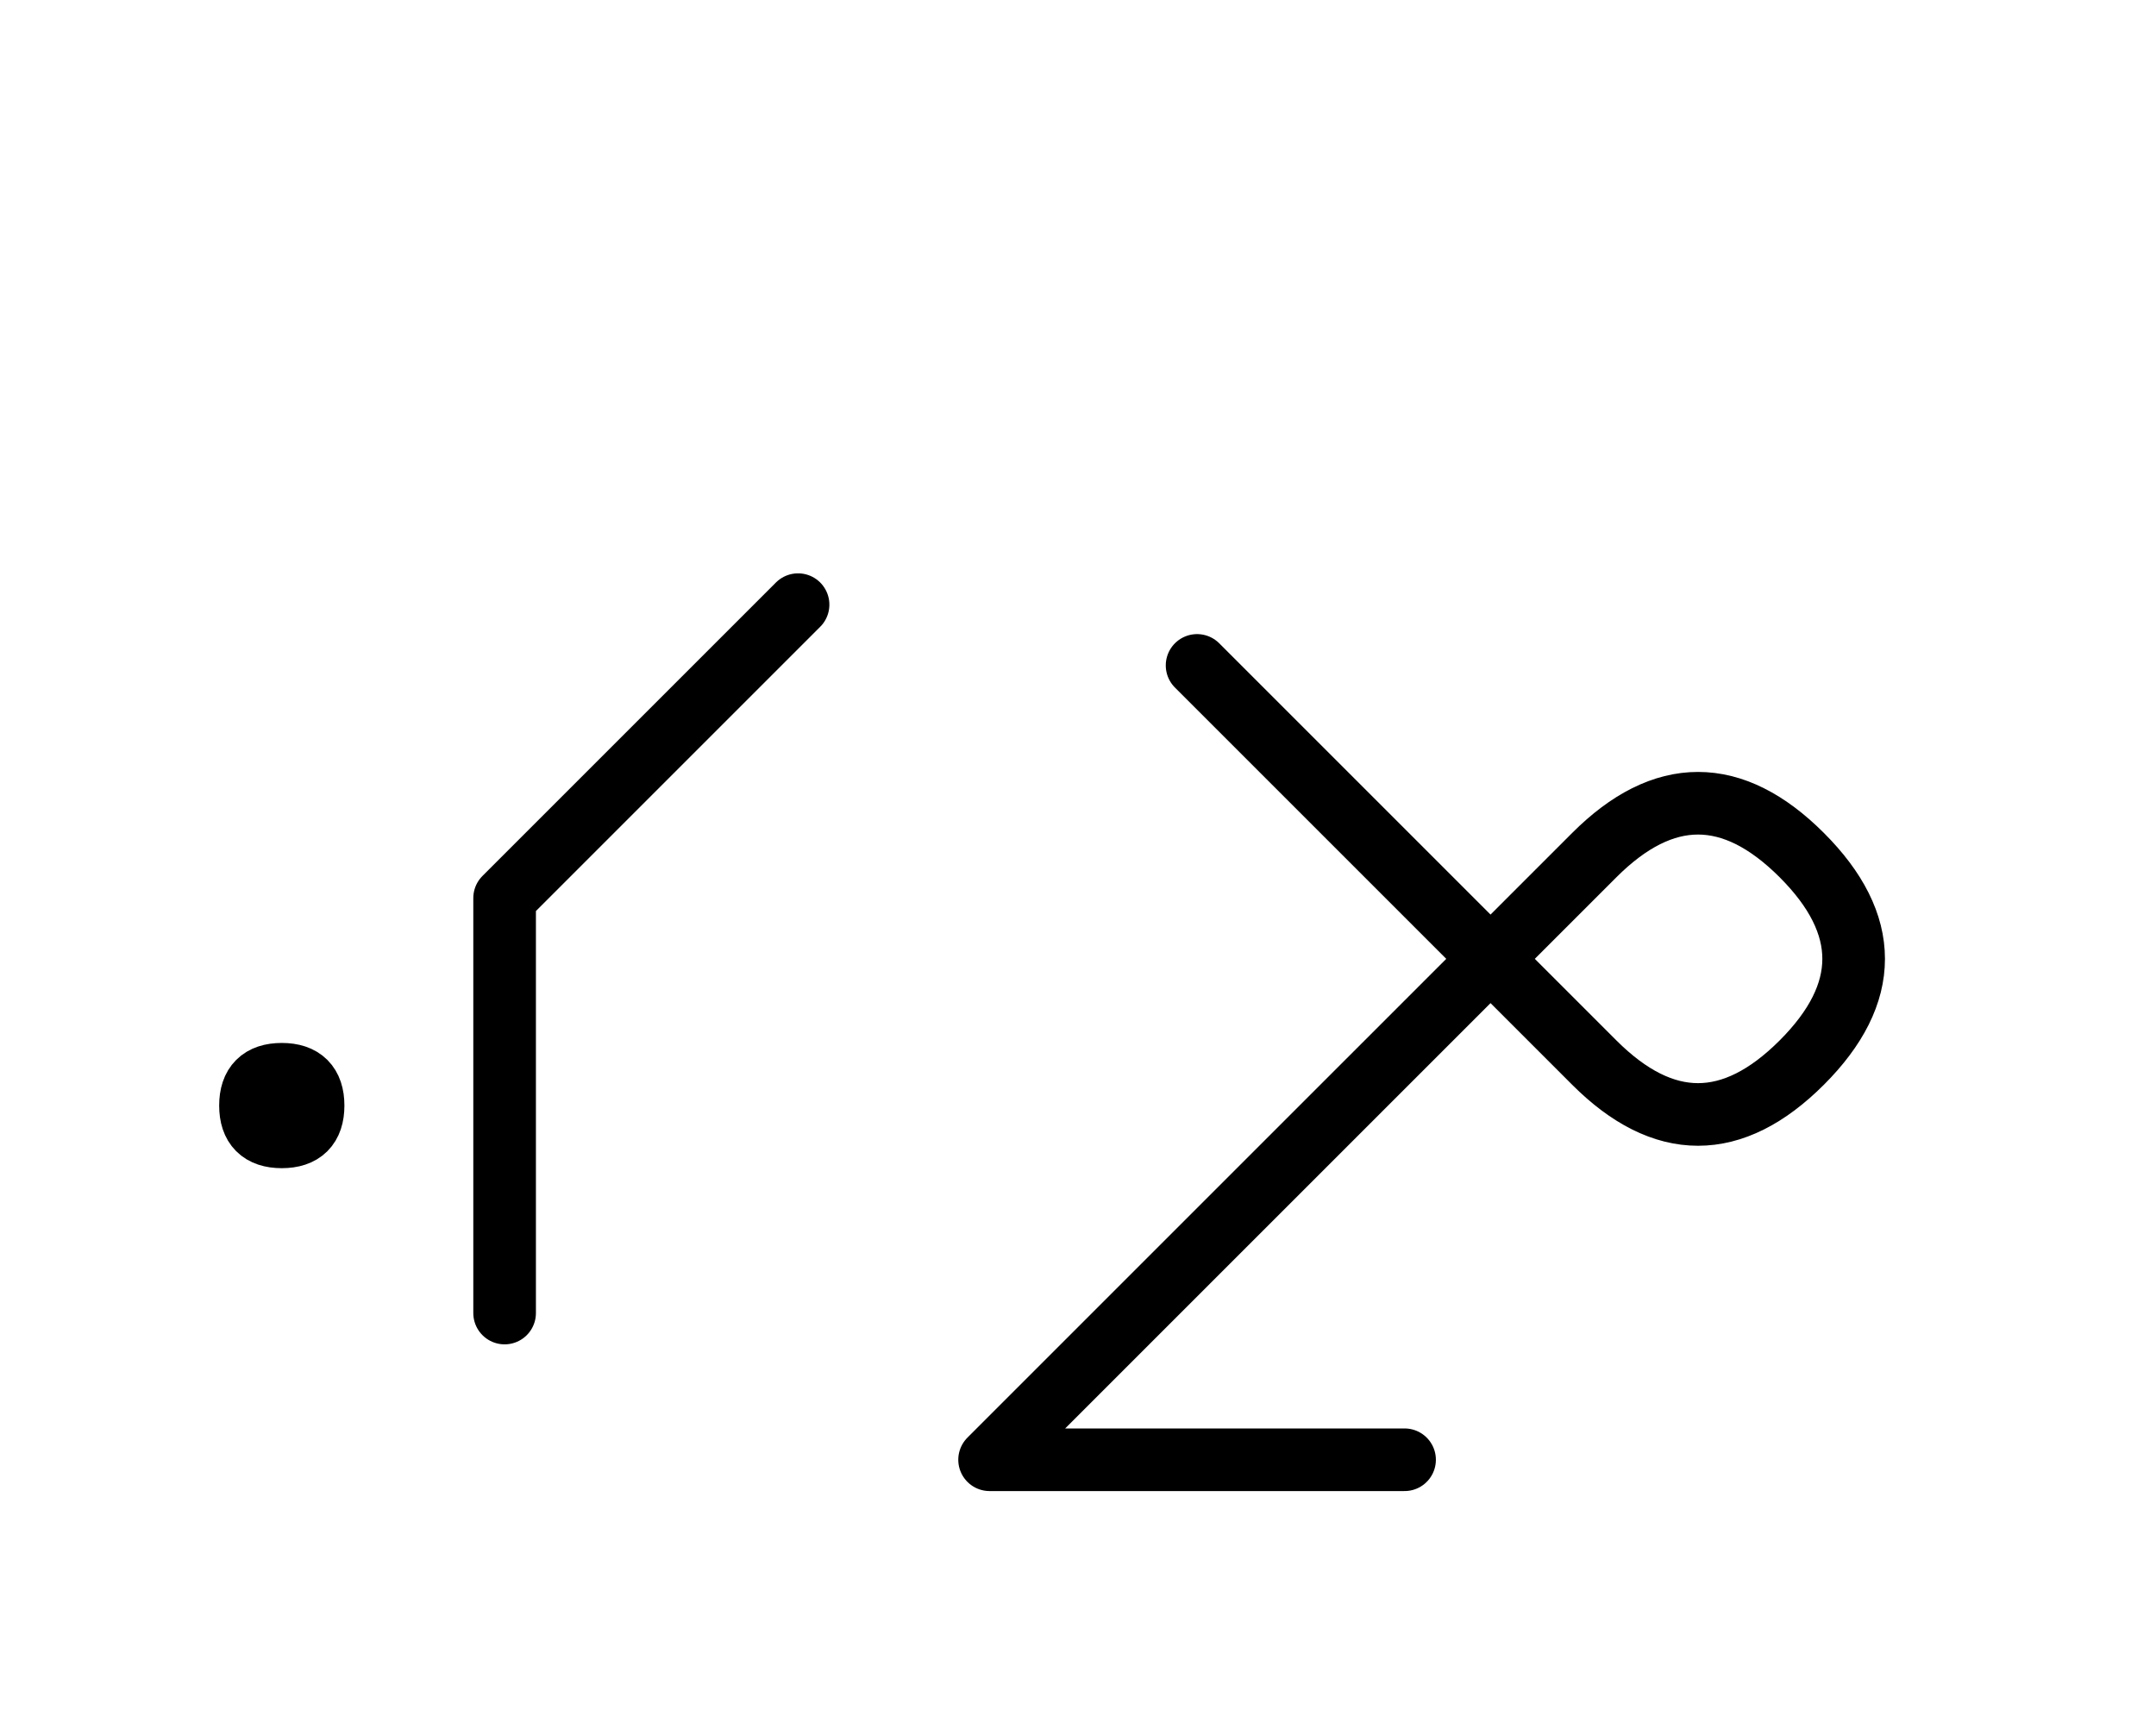 <?xml version="1.0" encoding="UTF-8"?>
<svg xmlns="http://www.w3.org/2000/svg" xmlns:xlink="http://www.w3.org/1999/xlink"
     width="43.038" height="34.142" viewBox="0 0 43.038 34.142">
<defs>
<path d="M26.825,22.071 L23.896,25.0 L31.825,17.071 Q33.896,15,35.967,17.071 Q38.038,19.142,35.967,21.213 Q33.896,23.284,31.825,21.213 L23.896,13.284 M26.825,22.071 L29.754,19.142 L19.754,29.142 L28.038,29.142 M10.073,22.071 L10.073,26.213 L10.073,17.929 L15.931,12.071 M5.0,22.071 Q5.0,21.446,5.625,21.446 Q6.25,21.446,6.25,22.071 Q6.25,22.696,5.625,22.696 Q5.0,22.696,5.0,22.071" stroke="black" fill="none" stroke-width="1.25" stroke-linecap="round" stroke-linejoin="round" id="d0" />
</defs>
<use xlink:href="#d0" x="0" y="0" />
</svg>